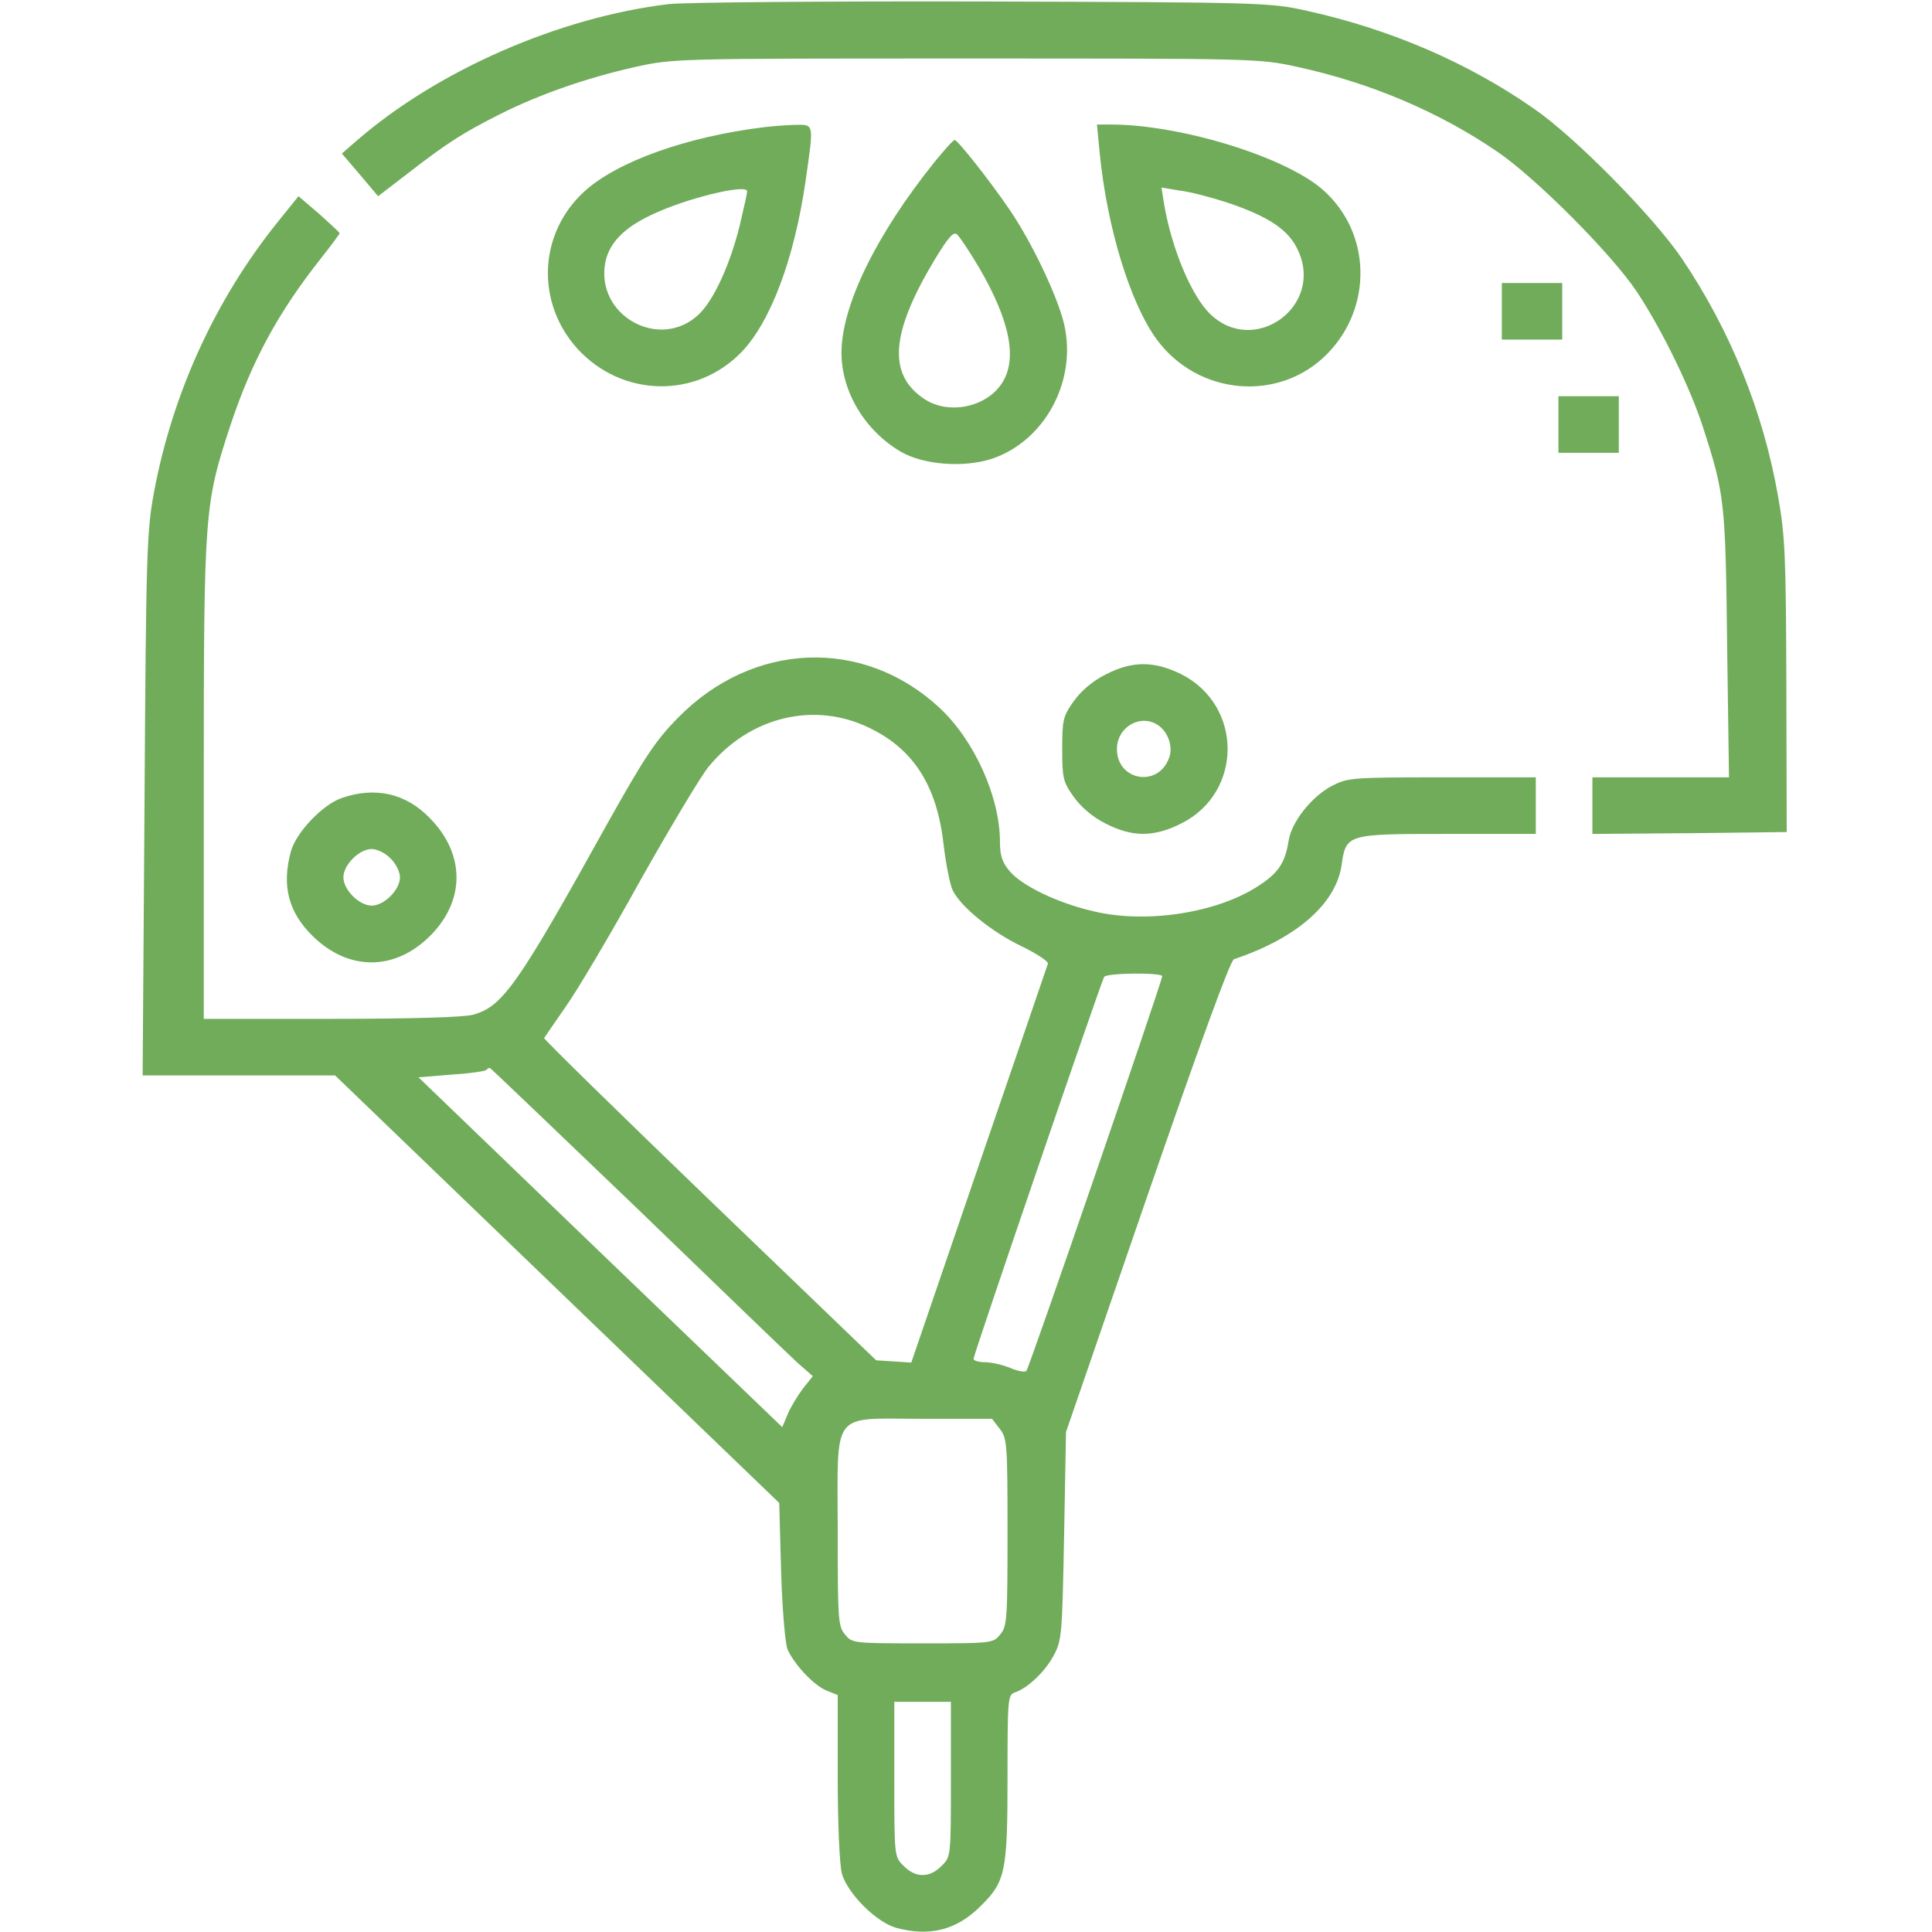 <svg xmlns="http://www.w3.org/2000/svg" width="80" height="80" viewBox="0 0 80 80" class="figma-icons">
<path d="M27.672 0.172C23.141 0.719 18.109 2.922 14.766 5.828L14.156 6.359L14.906 7.234L15.656 8.125L16.938 7.141C18.531 5.906 19.172 5.5 20.719 4.719C22.344 3.906 24.266 3.234 26.266 2.781C27.891 2.422 27.891 2.422 40 2.422C51.922 2.422 52.141 2.422 53.703 2.766C56.734 3.422 59.578 4.625 62 6.281C63.609 7.375 66.766 10.547 67.797 12.109C68.828 13.672 70.016 16.109 70.531 17.734C71.406 20.438 71.453 20.797 71.516 26.672L71.594 32.188H68.766H65.938V33.359V34.531L69.969 34.5L73.984 34.453L73.969 28.438C73.953 23.094 73.922 22.203 73.625 20.547C73.016 17.062 71.656 13.688 69.641 10.703C68.453 8.953 65.219 5.672 63.516 4.5C60.781 2.594 57.594 1.219 54.141 0.453C52.609 0.109 52.359 0.094 40.703 0.062C34.172 0.047 28.312 0.094 27.672 0.172Z" fill="#70ac5a"/>
<path d="M31.641 5.266C28.438 5.656 25.562 6.687 24.203 7.922C22.297 9.656 22.172 12.531 23.922 14.453C25.766 16.453 28.812 16.516 30.688 14.594C31.906 13.344 32.891 10.719 33.359 7.484C33.703 5.047 33.734 5.156 32.859 5.172C32.438 5.187 31.906 5.234 31.641 5.266ZM30.938 7.922C30.938 8 30.797 8.641 30.625 9.359C30.234 10.938 29.562 12.422 28.938 13.016C27.328 14.547 24.656 13.078 25.062 10.875C25.219 10.078 25.812 9.453 26.922 8.922C28.359 8.219 30.938 7.594 30.938 7.922Z" fill="#70ac5a"/>
<path d="M45.531 6.281C45.828 9.391 46.797 12.547 47.891 14.047C49.609 16.391 52.984 16.672 54.969 14.641C56.844 12.719 56.781 9.656 54.812 7.891C53.297 6.516 48.906 5.156 45.984 5.156H45.422L45.531 6.281ZM50.828 8.391C52.547 8.969 53.391 9.531 53.766 10.406C54.797 12.703 51.938 14.75 50.125 13.016C49.344 12.281 48.516 10.297 48.203 8.453L48.094 7.766L48.844 7.891C49.266 7.937 50.156 8.172 50.828 8.391Z" fill="#70ac5a"/>
<path d="M38.688 6.719C36.281 9.719 34.844 12.656 34.844 14.61C34.844 16.219 35.812 17.828 37.297 18.703C38.234 19.25 39.906 19.375 41.062 19C43.266 18.266 44.609 15.766 44.062 13.422C43.797 12.281 42.719 10.016 41.797 8.672C41 7.5 39.656 5.797 39.531 5.797C39.484 5.781 39.109 6.203 38.688 6.719ZM40.531 11.063C41.828 13.281 42.141 14.875 41.484 15.875C40.828 16.875 39.266 17.188 38.266 16.516C36.75 15.5 36.875 13.797 38.703 10.75C39.266 9.828 39.484 9.578 39.625 9.703C39.734 9.797 40.141 10.406 40.531 11.063Z" fill="#70ac5a"/>
<path d="M11.516 9.172C8.922 12.391 7.141 16.281 6.375 20.391C6.078 22 6.047 22.859 5.984 33.312L5.906 44.531H9.891H13.875L23.062 53.375L32.266 62.234L32.344 65.062C32.391 66.656 32.516 68.062 32.609 68.297C32.891 68.922 33.688 69.781 34.219 70L34.688 70.188V73.578C34.688 75.562 34.766 77.203 34.859 77.578C35.094 78.406 36.281 79.594 37.109 79.828C38.5 80.203 39.625 79.922 40.625 78.906C41.641 77.906 41.719 77.484 41.719 73.547C41.719 70.312 41.734 70.172 42.031 70.078C42.547 69.906 43.281 69.219 43.641 68.531C43.969 67.922 43.984 67.641 44.062 63.594L44.141 59.297L47.5 49.547C49.656 43.312 50.938 39.781 51.094 39.719C53.672 38.859 55.297 37.438 55.547 35.859C55.734 34.531 55.734 34.531 59.922 34.531H63.594V33.359V32.188H59.719C55.953 32.188 55.812 32.203 55.141 32.547C54.297 33 53.484 34.031 53.359 34.812C53.219 35.703 52.953 36.125 52.172 36.641C50.469 37.797 47.469 38.266 45.281 37.734C43.781 37.391 42.312 36.672 41.812 36.078C41.5 35.719 41.406 35.422 41.406 34.859C41.406 33 40.344 30.641 38.891 29.297C35.734 26.375 31.156 26.562 28.062 29.734C27.125 30.688 26.672 31.391 25.172 34.062C21.422 40.828 20.812 41.672 19.594 42.016C19.219 42.125 16.984 42.188 13.719 42.188H8.438V32.297C8.438 21.188 8.469 20.875 9.531 17.641C10.422 14.953 11.516 12.938 13.297 10.688C13.719 10.156 14.062 9.688 14.062 9.656C14.062 9.625 13.672 9.266 13.219 8.859L12.359 8.125L11.516 9.172ZM36.031 30.156C37.859 31.047 38.812 32.578 39.078 35.016C39.172 35.812 39.344 36.656 39.453 36.875C39.812 37.578 41.078 38.594 42.281 39.172C42.922 39.484 43.422 39.812 43.391 39.906C43.359 40 42.078 43.75 40.531 48.25L37.734 56.422L37.016 56.375L36.281 56.328L29.391 49.703C25.594 46.047 22.516 43.031 22.531 42.984C22.562 42.938 22.953 42.359 23.422 41.688C23.891 41.031 25.281 38.688 26.516 36.453C27.766 34.234 29.031 32.125 29.328 31.766C31.031 29.672 33.734 29.016 36.031 30.156ZM48.125 40.422C48.125 40.625 42.625 56.625 42.5 56.766C42.453 56.828 42.141 56.781 41.828 56.641C41.516 56.516 41.047 56.406 40.781 56.406C40.531 56.406 40.312 56.344 40.312 56.266C40.312 56.094 45.594 40.656 45.719 40.453C45.812 40.281 48.125 40.266 48.125 40.422ZM26.375 50.031C29.688 53.234 32.672 56.109 33.016 56.422L33.656 56.984L33.234 57.516C33.016 57.812 32.719 58.297 32.609 58.578L32.391 59.094L24.859 51.859L17.328 44.609L18.672 44.5C19.422 44.453 20.062 44.359 20.125 44.312C20.172 44.266 20.234 44.219 20.281 44.219C20.312 44.219 23.047 46.844 26.375 50.031ZM41.391 59.156C41.703 59.547 41.719 59.766 41.719 63.438C41.719 67.016 41.703 67.344 41.422 67.672C41.125 68.047 41.078 68.047 38.203 68.047C35.328 68.047 35.281 68.047 34.984 67.672C34.703 67.344 34.688 67.016 34.688 63.391C34.688 58.312 34.359 58.75 38.219 58.75H41.078L41.391 59.156ZM39.375 73.672C39.375 76.875 39.375 76.891 38.984 77.266C38.5 77.766 37.906 77.766 37.422 77.266C37.031 76.891 37.031 76.875 37.031 73.672V70.469H38.203H39.375V73.672Z" fill="#70ac5a"/>
<path d="M62.188 12.891V14.062H63.438H64.688V12.891V11.719H63.438H62.188V12.891Z" fill="#70ac5a"/>
<path d="M64.531 17.578V18.75H65.781H67.031V17.578V16.406H65.781H64.531V17.578Z" fill="#70ac5a"/>
<path d="M45.766 27.938C45.234 28.203 44.75 28.625 44.453 29.047C44.016 29.656 43.984 29.828 43.984 31.016C43.984 32.203 44.016 32.375 44.453 32.984C44.75 33.406 45.234 33.828 45.766 34.094C46.875 34.672 47.781 34.672 48.922 34.094C51.469 32.812 51.469 29.219 48.922 27.922C47.781 27.359 46.875 27.359 45.766 27.938ZM48 30.062C48.391 30.359 48.578 30.953 48.406 31.391C47.953 32.625 46.25 32.328 46.25 31.016C46.25 30.078 47.281 29.516 48 30.062Z" fill="#70ac5a"/>
<path d="M14.141 33.047C13.344 33.328 12.266 34.469 12.047 35.25C11.656 36.672 11.938 37.781 12.969 38.781C14.453 40.219 16.359 40.203 17.812 38.75C19.266 37.297 19.266 35.375 17.812 33.891C16.812 32.844 15.531 32.562 14.141 33.047ZM16.172 35.547C16.391 35.75 16.562 36.109 16.562 36.328C16.562 36.844 15.906 37.5 15.391 37.5C14.875 37.5 14.219 36.844 14.219 36.328C14.219 35.812 14.875 35.156 15.391 35.156C15.609 35.156 15.969 35.328 16.172 35.547Z" fill="#70ac5a"/>
</svg>